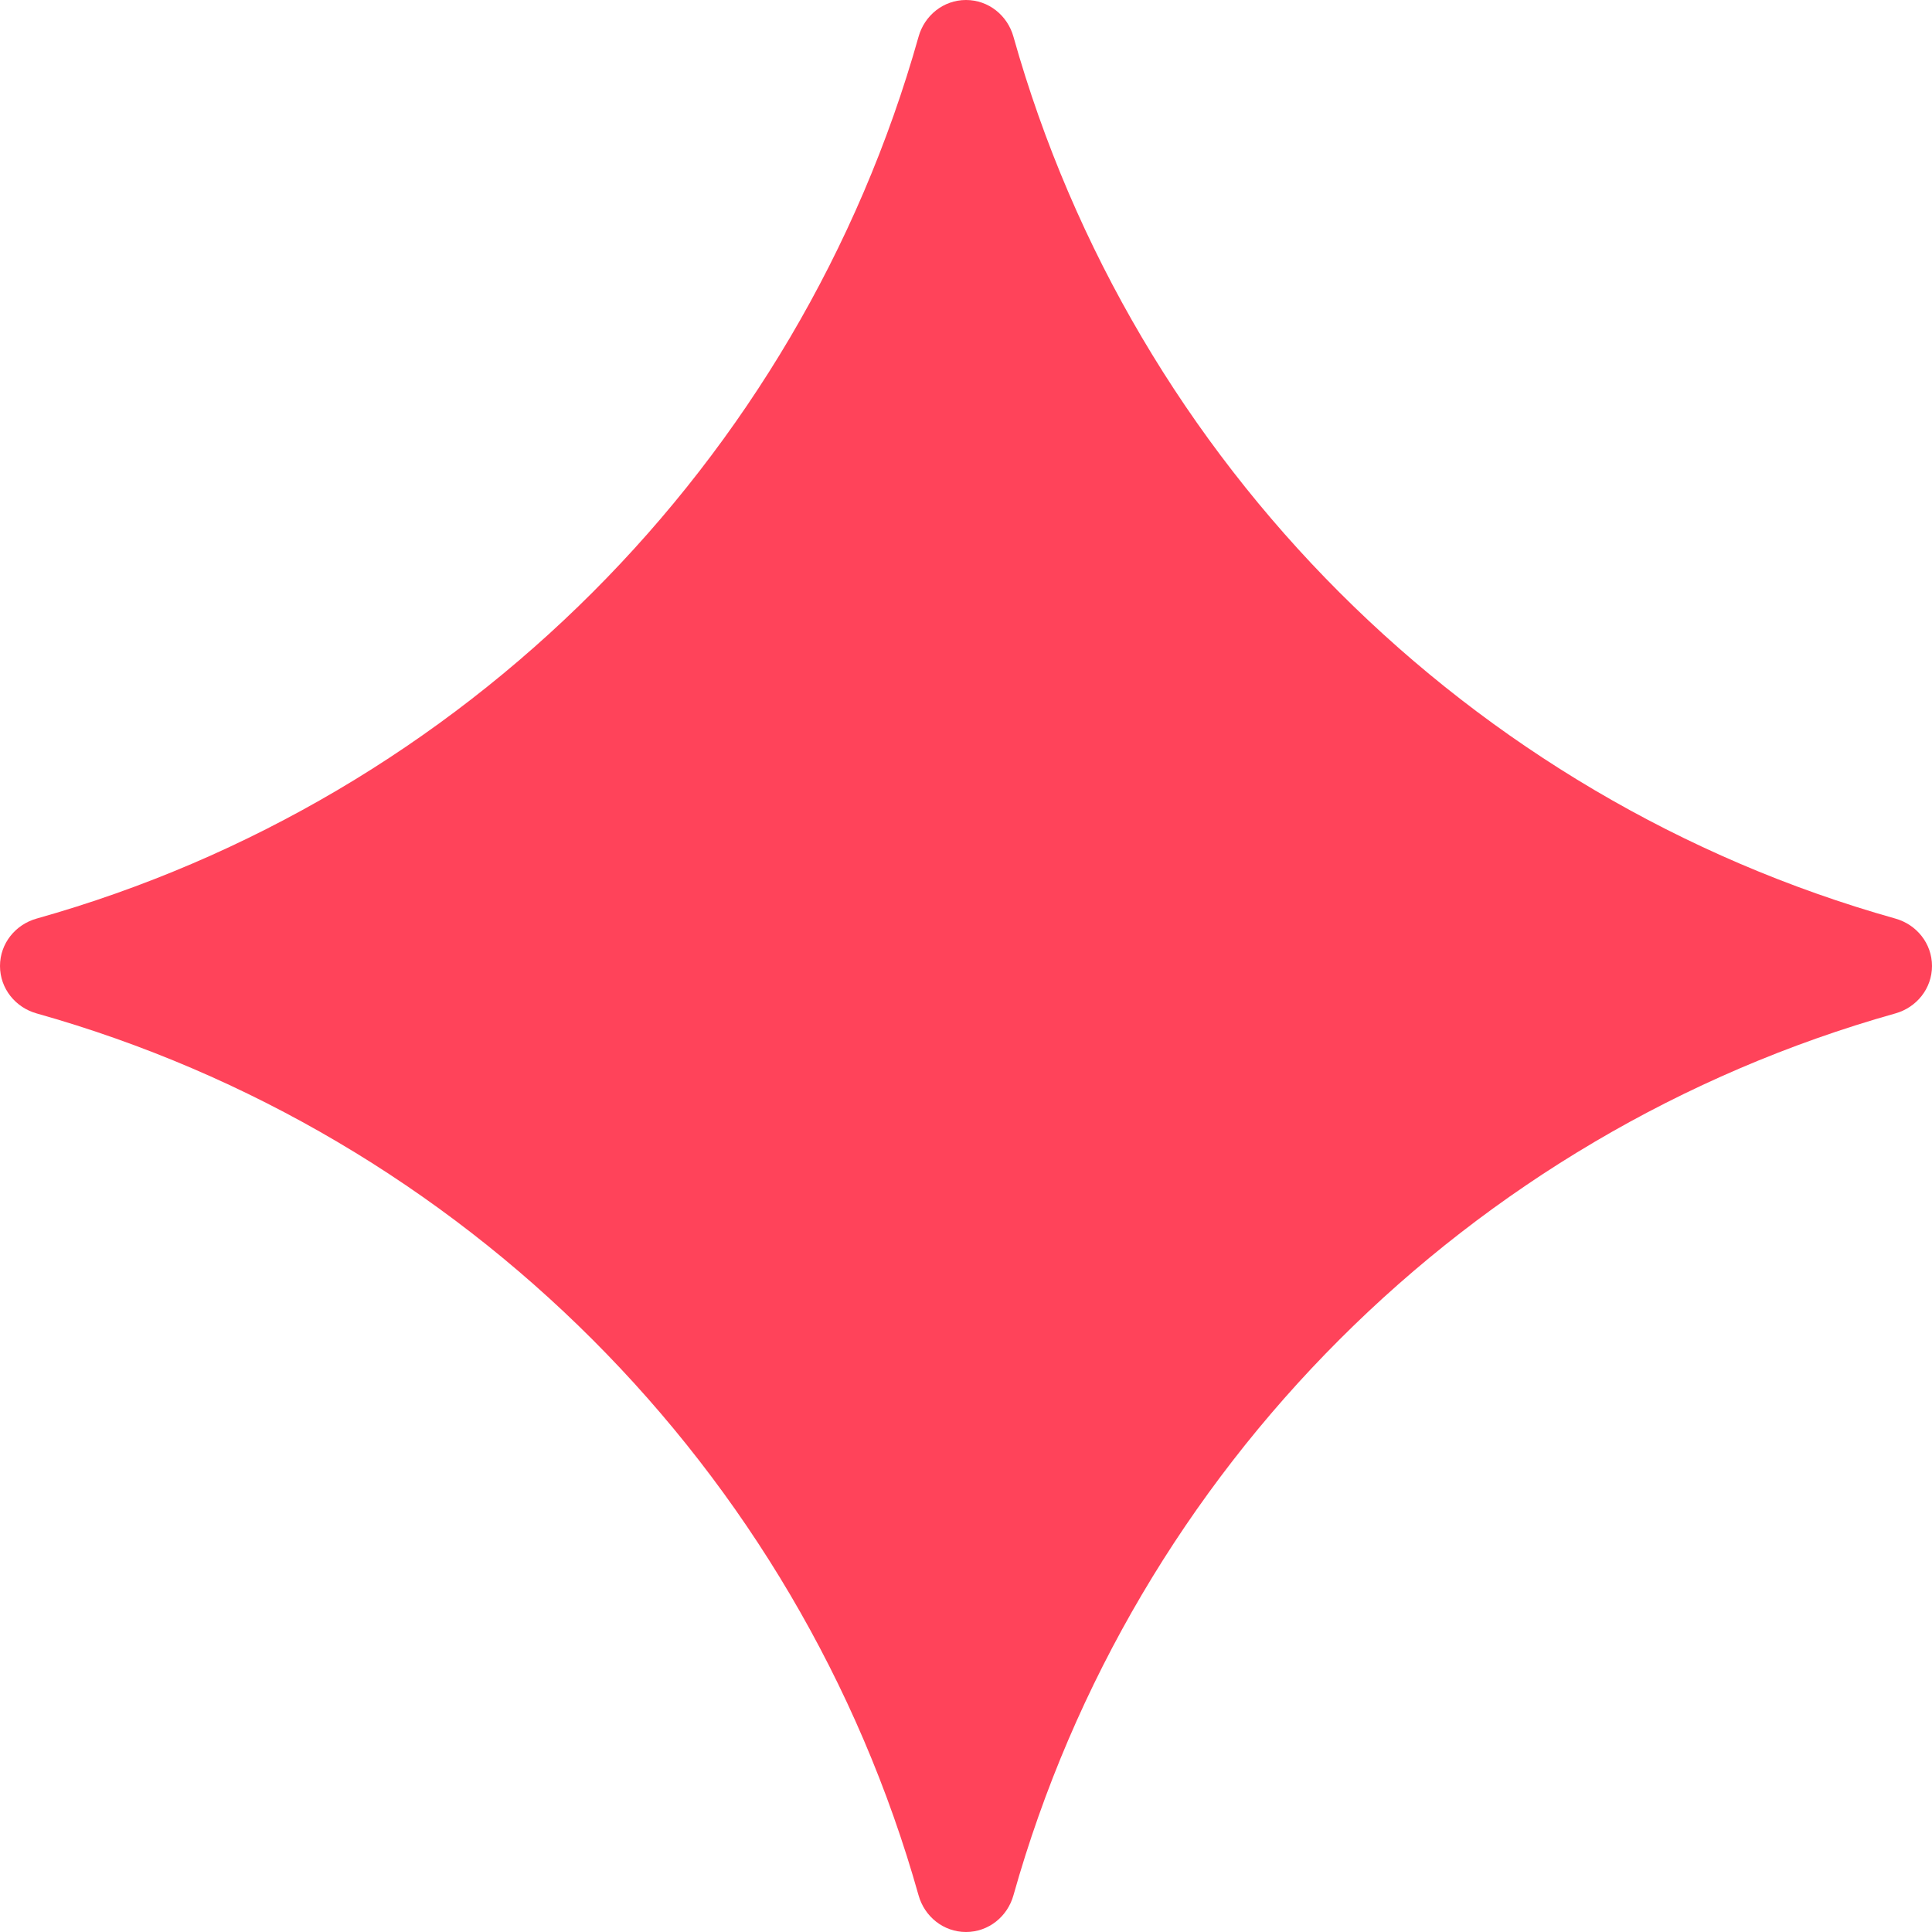 <?xml version="1.0" encoding="UTF-8"?>
<svg id="Layer_2" data-name="Layer 2" xmlns="http://www.w3.org/2000/svg" viewBox="0 0 16.28 16.28">
  <defs>
    <style>
      .cls-1 {
        fill: #ff435a;
      }
    </style>
  </defs>
  <g id="Layer_2-2" data-name="Layer 2">
    <g id="Layer_2-2" data-name="Layer 2-2">
      <g id="Layer_1-2" data-name="Layer 1-2">
        <path class="cls-1" d="M16.28,8.14h0c0,.19-.13.35-.31.4-3.59,1.01-6.42,3.84-7.43,7.43-.05.18-.21.31-.4.31h0c-.19,0-.35-.13-.4-.31-1.01-3.59-3.84-6.42-7.43-7.43-.18-.05-.31-.21-.31-.4h0c0-.19.13-.35.31-.4C3.9,6.73,6.73,3.9,7.74.31c.05-.18.21-.31.4-.31h0c.19,0,.35.13.4.31,1.01,3.59,3.84,6.42,7.43,7.43.18.05.31.21.31.4h0Z"/>
      </g>
    </g>
  </g>
</svg>